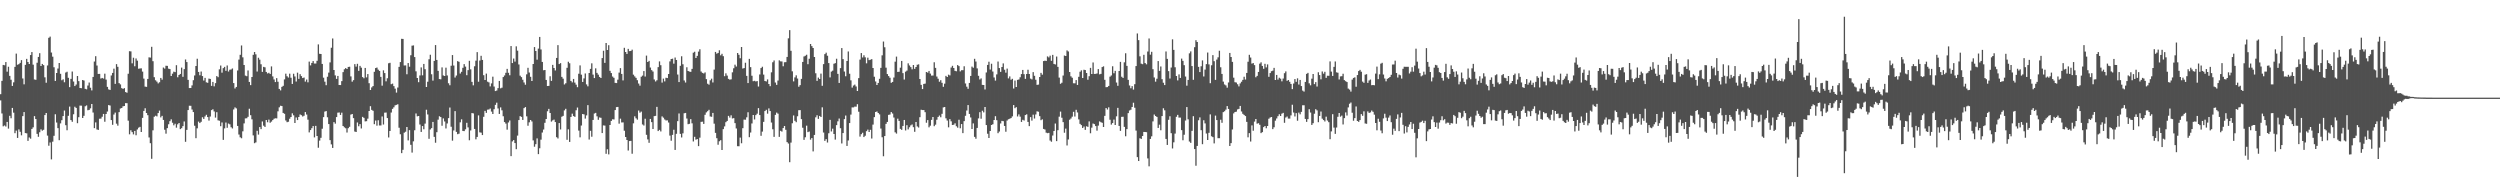 <svg xmlns="http://www.w3.org/2000/svg" width="1920" height="150"><path fill="#4f4f4f" d="M0 72.347h1v4.752H0zM1 62.089h1v25.072H1zM2 49.85h1v47.178H2zM3 50.125h1v46.214H3zM4 47.674h1v49.522H4zM5 55.062h1v38.558H5zM6 51.233h1v47.51H6zM7 58.262h1v30.68H7zM8 61.244h1v29.588H8zM9 65.987h1v16.924H9zM10 63.226h1v23.323H10zM11 51.336h1v50.936H11zM12 41.187h1v59.116H12zM13 49.729h1v56.185H13zM14 49.237h1v50.151H14zM15 48.285h1v52.937H15zM16 46.186h1v57.739H16zM17 60.251h1v28.931H17zM18 64.758h1v21.298H18zM19 49.839h1v52.374H19zM20 45.193h1v57.189H20zM21 47.61h1v60.556H21zM22 49.157h1v56.391H22zM23 42.304h1v64.179H23zM24 40.004h1v59.022H24zM25 49.667h1v48.107H25zM26 61.047h1v28.167H26zM27 61.276h1v30.142H27zM28 48.184h1v54.635H28zM29 43.746h1v61.316H29zM30 40.851h1v60.753H30zM31 50.69h1v48.659H31zM32 49.084h1v51.252H32zM33 50.002h1v49.689H33zM34 59.379h1v29.016H34zM35 63.538h1v23.264H35zM36 50.294h1v53.848H36zM37 29.031h1v82.886H37zM38 28.125h1v81.295H38zM39 40.354h1v82.088H39zM40 43.497h1v65.296H40zM41 51.643h1v52.651H41zM42 62.178h1v25.553H42zM43 56.06h1v38.045H43zM44 52.618h1v45.802H44zM45 48.397h1v59.293H45zM46 56.696h1v38.054H46zM47 61.622h1v30.687H47zM48 60.919h1v28.208H48zM49 63.194h1v21.714H49zM50 55.73h1v40.403H50zM51 55.08h1v44.946H51zM52 59.772h1v29.187H52zM53 66.943h1v14.93H53zM54 60.585h1v31.641H54zM55 54.911h1v38.606H55zM56 62.606h1v25.173H56zM57 66.124h1v15.848H57zM58 64.945h1v17.956H58zM59 58.379h1v36.251H59zM60 62.286h1v27.746H60zM61 67.559h1v13.534H61zM62 67.712h1v13.431H62zM63 61.448h1v29.153H63zM64 61.832h1v27.118H64zM65 68.271h1v13.355H65zM66 68.589h1v12.346H66zM67 65.694h1v18.981H67zM68 63.391h1v21H68zM69 67.383h1v15.823H69zM70 69.413h1v10.469H70zM71 59.065h1v27.384H71zM72 47.264h1v51.151H72zM73 43.14h1v50.849H73zM74 50.327h1v49.116H74zM75 56.77h1v43.044H75zM76 56.74h1v34.468H76zM77 60.301h1v30.769H77zM78 59.839h1v29.824H78zM79 60.37h1v27.127H79zM80 56.577h1v36.933H80zM81 61.139h1v26.42H81zM82 66.698h1v18.968H82zM83 68.633h1v12.049H83zM84 69.054h1v11.973H84zM85 57.941h1v34.248H85zM86 56.026h1v39.826H86zM87 52.748h1v35.205H87zM88 64.419h1v22.081H88zM89 49.251h1v45.743H89zM90 51.286h1v45.214H90zM91 63.849h1v22.264H91zM92 64.794h1v18.549H92zM93 67.696h1v15.253H93zM94 68.232h1v13.452H94zM95 67.71h1v13.708H95zM96 70.695h1v8.51H96zM97 71.214h1v8.034H97zM98 56.614h1v36.047H98zM99 39.31h1v63.841H99zM100 39.459h1v60.57H100zM101 48.642h1v52.815H101zM102 44.348h1v58.849H102zM103 50.901h1v49.661H103zM104 44.918h1v58.952H104zM105 46.575h1v52.87H105zM106 52.787h1v45.244H106zM107 52.56h1v44.852H107zM108 52.46h1v48.911H108zM109 54.984h1v35.537H109zM110 60.37h1v24.804H110zM111 66.522h1v16.608H111zM112 66.705h1v20.057H112zM113 60.596h1v27.89H113zM114 44.023h1v61.529H114zM115 44.236h1v65.718H115zM116 35.925h1v86.018H116zM117 47.015h1v53.069H117zM118 59.292h1v30.341H118zM119 61.64h1v27.265H119zM120 62.645h1v26.736H120zM121 64.048h1v22.808H121zM122 63.165h1v21.765H122zM123 59.875h1v30.286H123zM124 61.189h1v27.816H124zM125 51.839h1v40.279H125zM126 52.691h1v46.938H126zM127 50.464h1v52.202H127zM128 50.601h1v47.83H128zM129 52.732h1v42.708H129zM130 53.036h1v40.048H130zM131 58.356h1v33.312H131zM132 56.591h1v37.668H132zM133 55.058h1v41.172H133zM134 55.405h1v39.645H134zM135 50.093h1v47.951H135zM136 59.344h1v36.13H136zM137 57.616h1v36.839H137zM138 56.799h1v42.358H138zM139 51.942h1v46.493H139zM140 58.997h1v37.855H140zM141 53.091h1v40.19H141zM142 45.653h1v63.246H142zM143 47.658h1v52.071H143zM144 61.343h1v23.207H144zM145 67.648h1v13.568H145zM146 67.6h1v13.662H146zM147 65.575h1v18.553H147zM148 61.613h1v24.47H148zM149 57.957h1v38.586H149zM150 50.674h1v55.454H150zM151 45.108h1v53.44H151zM152 55.243h1v38.169H152zM153 57.818h1v36.709H153zM154 54.925h1v38.604H154zM155 58.415h1v31.669H155zM156 61.864h1v29.492H156zM157 59.825h1v29.615H157zM158 63.219h1v24.932H158zM159 63.586h1v26.331H159zM160 60.354h1v32.289H160zM161 60.596h1v28.906H161zM162 65.959h1v18.618H162zM163 62.933h1v20.989H163zM164 66.312h1v19.307H164zM165 63.837h1v26.478H165zM166 58.424h1v27.725H166zM167 59.267h1v33.131H167zM168 53.242h1v39.462H168zM169 50.327h1v46.59H169zM170 55.831h1v38.231H170zM171 52.336h1v55.07H171zM172 51.361h1v47.274H172zM173 54.391h1v39.696H173zM174 50.283h1v47.874H174zM175 54.927h1v39.97H175zM176 53.568h1v41.916H176zM177 53.371h1v44.349H177zM178 52.599h1v46.047H178zM179 63.785h1v20.302H179zM180 67.925h1v14.562H180zM181 66.756h1v16.509H181zM182 54.103h1v42.591H182zM183 45.767h1v57.544H183zM184 42.087h1v63.399H184zM185 34.895h1v71.305H185zM186 44.055h1v56.821H186zM187 49.905h1v44.855H187zM188 58.047h1v32.9H188zM189 58.518h1v32.298H189zM190 54.099h1v35.608H190zM191 62.917h1v20.586H191zM192 65.394h1v23.097H192zM193 59.159h1v32.463H193zM194 42.075h1v61.932H194zM195 39.935h1v70.046H195zM196 41.75h1v67.62H196zM197 54.925h1v45.516H197zM198 44.362h1v59H198zM199 45.843h1v51.733H199zM200 49.368h1v49.819H200zM201 55.193h1v38.086H201zM202 51.352h1v45.15H202zM203 51.686h1v45.818H203zM204 55.238h1v36.933H204zM205 56.431h1v37.473H205zM206 55.934h1v35.898H206zM207 56.806h1v37.475H207zM208 50.983h1v42.417H208zM209 58.678h1v33.541H209zM210 61.011h1v30.199H210zM211 63.046h1v27.789H211zM212 60.001h1v30.934H212zM213 62.789h1v22.724H213zM214 68.324h1v14.115H214zM215 69.413h1v11.769H215zM216 66.726h1v14.731H216zM217 65.897h1v20.815H217zM218 60.96h1v26.436H218zM219 56.561h1v35.949H219zM220 58.566h1v35.276H220zM221 59.569h1v33.903H221zM222 56.582h1v34.598H222zM223 59.683h1v30.174H223zM224 64.481h1v22.548H224zM225 56.625h1v31.943H225zM226 58.706h1v35.752H226zM227 62.599h1v27.606H227zM228 55.824h1v36.386H228zM229 60.574h1v29.268H229zM230 56.992h1v30.895H230zM231 58.459h1v30H231zM232 59.933h1v29.554H232zM233 59.53h1v29.361H233zM234 62.654h1v23.429H234zM235 61.079h1v26.908H235zM236 63.217h1v28.691H236zM237 47.308h1v54.369H237zM238 50.251h1v49.648H238zM239 48.312h1v50.124H239zM240 46.912h1v49.895H240zM241 48.811h1v56.725H241zM242 48.811h1v47.858H242zM243 46.699h1v57.725H243zM244 34.087h1v79.384H244zM245 41.338h1v66.642H245zM246 41.457h1v64.367H246zM247 49.093h1v49.753H247zM248 59.66h1v30.293H248zM249 62.7h1v22.994H249zM250 65.444h1v19.879H250zM251 58.951h1v31.117H251zM252 55.781h1v39.508H252zM253 47.937h1v59.67H253zM254 36.671h1v74.218H254zM255 29.551h1v84.074H255zM256 53.751h1v40.025H256zM257 57.909h1v37.079H257zM258 60.56h1v29.343H258zM259 58.305h1v28.205H259zM260 65.273h1v21.106H260zM261 65.321h1v22.96H261zM262 62.315h1v24.195H262zM263 55.38h1v41.412H263zM264 53.217h1v44.585H264zM265 52.279h1v46.253H265zM266 52.975h1v48.835H266zM267 51.418h1v47.052H267zM268 51.272h1v46.13H268zM269 58.665h1v29.354H269zM270 62.746h1v24.818H270zM271 61.517h1v29.19H271zM272 49.253h1v51.756H272zM273 51.141h1v50.254H273zM274 48.983h1v45.045H274zM275 54.414h1v42.559H275zM276 50.599h1v44.738H276zM277 51.991h1v46.674H277zM278 59.166h1v30.595H278zM279 60.125h1v30.41H279zM280 52.158h1v41.094H280zM281 59.42h1v33.648H281zM282 56.859h1v34.289H282zM283 63.908h1v21.339H283zM284 69.138h1v12.406H284zM285 67.142h1v17.256H285zM286 66.074h1v19.002H286zM287 55.147h1v40.227H287zM288 52.263h1v40.323H288zM289 51.892h1v44.63H289zM290 53.51h1v38.835H290zM291 54.501h1v41.854H291zM292 59.029h1v37.354H292zM293 65.785h1v23.653H293zM294 53.991h1v41.627H294zM295 56.094h1v30.46H295zM296 62.453h1v23.992H296zM297 60.111h1v30.575H297zM298 48.564h1v57.013H298zM299 48.225h1v52.376H299zM300 64.666h1v21.769H300zM301 64.22h1v19.398H301zM302 66.126h1v16.303H302zM303 68.074h1v12.831H303zM304 71.104h1v9.419H304zM305 67.239h1v12.822H305zM306 51.363h1v46.713H306zM307 47.669h1v55.436H307zM308 29.805h1v87.805H308zM309 29.887h1v85.173H309zM310 50.269h1v51.611H310zM311 50.217h1v50.941H311zM312 57.042h1v40.508H312zM313 48.45h1v59.391H313zM314 51.276h1v48.677H314zM315 42.432h1v68.766H315zM316 35.078h1v82.14H316zM317 34.843h1v73.692H317zM318 43.815h1v56.253H318zM319 54.785h1v32.353H319zM320 59.924h1v29.428H320zM321 63.119h1v25.976H321zM322 57.953h1v37.665H322zM323 51.741h1v49.583H323zM324 57.859h1v38.975H324zM325 49.116h1v50.181H325zM326 53.162h1v41.762H326zM327 66.813h1v17.475H327zM328 62.753h1v25.136H328zM329 45.536h1v61.071H329zM330 42.03h1v57.402H330zM331 57.024h1v41.401H331zM332 61.89h1v31.73H332zM333 46.788h1v58.35H333zM334 34.632h1v74.999H334zM335 46.005h1v55.516H335zM336 54.401h1v37.528H336zM337 60.743h1v28.537H337zM338 60.921h1v28.997H338zM339 51.764h1v44.797H339zM340 57.98h1v32.953H340zM341 58.36h1v34.944H341zM342 51.991h1v46.677H342zM343 57.951h1v36.871H343zM344 63.968h1v26.743H344zM345 65.472h1v17.105H345zM346 50.471h1v46.837H346zM347 42.3h1v65.754H347zM348 50.356h1v49.835H348zM349 59.541h1v25.827H349zM350 58.026h1v43.266H350zM351 46.948h1v56.127H351zM352 47.484h1v55.175H352zM353 56.474h1v37.491H353zM354 55.135h1v36.523H354zM355 52.084h1v48.487H355zM356 49.242h1v51.456H356zM357 51.16h1v48.146H357zM358 57.765h1v36.562H358zM359 53.883h1v43.964H359zM360 46.715h1v61.007H360zM361 53.233h1v46.951H361zM362 62.86h1v23.953H362zM363 65.536h1v21.538H363zM364 50.917h1v48.121H364zM365 46.584h1v60.407H365zM366 40.041h1v65.12H366zM367 62.766h1v25.871H367zM368 46.486h1v55.161H368zM369 42.876h1v58.997H369zM370 46.046h1v57.688H370zM371 57.731h1v31.962H371zM372 61.457h1v23.676H372zM373 56.536h1v30.149H373zM374 62.702h1v21.536H374zM375 63.3h1v20.753H375zM376 66.353h1v16.976H376zM377 64.05h1v21.666H377zM378 58.887h1v28.67H378zM379 66.442h1v17.4H379zM380 69.962h1v10.57H380zM381 69.523h1v9.348H381zM382 67.662h1v15.658H382zM383 62.153h1v25.367H383zM384 67.829h1v14.633H384zM385 67.335h1v17.409H385zM386 59.175h1v30.103H386zM387 57.957h1v35.793H387zM388 55.895h1v39.007H388zM389 52.915h1v46.688H389zM390 55.932h1v38.125H390zM391 57.806h1v34.692H391zM392 35.401h1v84.523H392zM393 48.438h1v60.158H393zM394 44.948h1v62.602H394zM395 47.333h1v62.527H395zM396 35.564h1v79.03H396zM397 38.898h1v65.221H397zM398 49.521h1v42.685H398zM399 58.09h1v31.092H399zM400 59.239h1v30.497H400zM401 61.23h1v30.861H401zM402 63.325h1v19.723H402zM403 65.071h1v17.157H403zM404 57.065h1v32.275H404zM405 52.05h1v44.511H405zM406 55.708h1v38.244H406zM407 58.999h1v33.182H407zM408 62.189h1v31.076H408zM409 49.127h1v58.693H409zM410 36.159h1v76.532H410zM411 39.171h1v71.572H411zM412 45.838h1v60.428H412zM413 37.305h1v81.071H413zM414 28.381h1v85.479H414zM415 37.978h1v69.306H415zM416 47.557h1v54.234H416zM417 53.941h1v45.537H417zM418 53.741h1v40.579H418zM419 61.404h1v29.984H419zM420 66.032h1v19.435H420zM421 65.941h1v17.647H421zM422 58.555h1v28.228H422zM423 62.086h1v31.286H423zM424 49.821h1v42.634H424zM425 52.235h1v39.641H425zM426 54.103h1v39.625H426zM427 44.499h1v60.867H427zM428 34.639h1v71.717H428zM429 49.198h1v45.328H429zM430 48.466h1v50.989H430zM431 59.035h1v30.613H431zM432 60.432h1v28.535H432zM433 64.858h1v19.943H433zM434 63.947h1v19.636H434zM435 52.073h1v55.303H435zM436 47.431h1v51.877H436zM437 48.594h1v60.401H437zM438 62.153h1v27.675H438zM439 63.284h1v24.003H439zM440 60.624h1v28.494H440zM441 63.439h1v26.322H441zM442 65.016h1v19.645H442zM443 66.957h1v15.653H443zM444 56.609h1v43.701H444zM445 50.233h1v55.253H445zM446 57.335h1v39.075H446zM447 62.901h1v24.637H447zM448 60.194h1v27.661H448zM449 56.442h1v34.623H449zM450 64.819h1v23.818H450zM451 66.323h1v14.408H451zM452 56.081h1v51.06H452zM453 52.888h1v47.546H453zM454 48.635h1v56.352H454zM455 57.275h1v34.834H455zM456 59.958h1v27.251H456zM457 52.494h1v34.204H457zM458 55.941h1v33.422H458zM459 57.323h1v34.66H459zM460 59.09h1v31.142H460zM461 59.912h1v30.575H461zM462 44.591h1v57.606H462zM463 38.944h1v57.356H463zM464 48.271h1v48.215H464zM465 33.014h1v85.084H465zM466 38.404h1v76.233H466zM467 34.737h1v83.859H467zM468 54.371h1v41.65H468zM469 56.09h1v36.761H469zM470 58.759h1v32.863H470zM471 59.761h1v32.012H471zM472 63.634h1v20.893H472zM473 63.799h1v18.494H473zM474 61.187h1v20.95H474zM475 55.779h1v39.174H475zM476 52.334h1v38.794H476zM477 56.797h1v37.276H477zM478 61.75h1v32.241H478zM479 36.736h1v63.651H479zM480 39.96h1v65.248H480zM481 41.423h1v66.107H481zM482 37.555h1v78.029H482zM483 39.269h1v69.094H483zM484 39.098h1v69.107H484zM485 38.152h1v79.938H485zM486 57.351h1v37.372H486zM487 58.656h1v30.675H487zM488 59.798h1v31.067H488zM489 61.59h1v30.337H489zM490 64.176h1v20.712H490zM491 65.804h1v20.723H491zM492 58.951h1v26.743H492zM493 58.06h1v37.505H493zM494 54.581h1v41.84H494zM495 58.756h1v32.408H495zM496 42.719h1v60.812H496zM497 47.621h1v59.439H497zM498 46.749h1v62.921H498zM499 51.865h1v39.483H499zM500 53.842h1v39.947H500zM501 54.95h1v44.145H501zM502 61.036h1v28.141H502zM503 62.585h1v26.384H503zM504 61.645h1v20.449H504zM505 51.574h1v49.071H505zM506 47.159h1v52.566H506zM507 50.089h1v50.881H507zM508 63.457h1v25.93H508zM509 60.381h1v29.998H509zM510 62.501h1v29.254H510zM511 59.681h1v32.861H511zM512 59.974h1v32.449H512zM513 56.834h1v37.274H513zM514 47.141h1v56.981H514zM515 45.325h1v62.751H515zM516 45.071h1v58.505H516zM517 48.903h1v50.744H517zM518 44.211h1v70.955H518zM519 46.067h1v56.699H519zM520 57.257h1v35.798H520zM521 63.05h1v24.108H521zM522 50.51h1v52.28H522zM523 43.199h1v62.376H523zM524 49.345h1v53.03H524zM525 61.8h1v25.184H525zM526 63.371h1v23.339H526zM527 51.654h1v39.393H527zM528 54.513h1v40.863H528zM529 54.996h1v40.105H529zM530 55.186h1v36.324H530zM531 52.895h1v41.826H531zM532 40.473h1v68.19H532zM533 39.736h1v65.347H533zM534 44.543h1v62.717H534zM535 42.908h1v63.909H535zM536 39.629h1v72.598H536zM537 37.818h1v67.935H537zM538 54.959h1v38.652H538zM539 55.973h1v37.455H539zM540 56.401h1v38.755H540zM541 55.593h1v32.584H541zM542 60.764h1v25.544H542zM543 64.32h1v21.071H543zM544 65.018h1v19.295H544zM545 61.691h1v27.771H545zM546 60.42h1v29.258H546zM547 63.311h1v23.436H547zM548 53.437h1v41.55H548zM549 39.91h1v62.151H549zM550 41.238h1v64.887H550zM551 40.677h1v70.499H551zM552 38.619h1v69.895H552zM553 42.51h1v65.152H553zM554 41.334h1v73.845H554zM555 43.163h1v56.013H555zM556 58.516h1v38.567H556zM557 56.328h1v37.496H557zM558 58.081h1v34.788H558zM559 60.553h1v28.432H559zM560 61.203h1v29.096H560zM561 60.903h1v27.695H561zM562 55.529h1v35.452H562zM563 52.448h1v38.256H563zM564 49.66h1v44.93H564zM565 51.075h1v47.574H565zM566 40.702h1v71.589H566zM567 42.11h1v70.204H567zM568 44.746h1v60.92H568zM569 36.095h1v73.957H569zM570 52.636h1v45.807H570zM571 52.256h1v39.579H571zM572 48.175h1v43.804H572zM573 58.287h1v31.847H573zM574 63.803h1v22.426H574zM575 45.186h1v60.195H575zM576 51.574h1v50.208H576zM577 58.166h1v36.661H577zM578 62.338h1v25.999H578zM579 62.052h1v29.693H579zM580 62.588h1v25.837H580zM581 62.244h1v25.068H581zM582 66.44h1v16.585H582zM583 57.193h1v31.181H583zM584 52.286h1v52.03H584zM585 51.244h1v49.805H585zM586 57.314h1v36.283H586zM587 62.233h1v23.078H587zM588 62.572h1v21.749H588zM589 60.995h1v26.313H589zM590 64.508h1v18.75H590zM591 66.186h1v19.117H591zM592 55.54h1v38.585H592zM593 47.807h1v51.481H593zM594 46.422h1v58.698H594zM595 63.377h1v24.834H595zM596 65.195h1v21.273H596zM597 61.871h1v25.436H597zM598 46.344h1v58.785H598zM599 47.102h1v53.369H599zM600 47.211h1v53.866H600zM601 50.878h1v47.455H601zM602 47.797h1v48.988H602zM603 47.706h1v51.968H603zM604 43.721h1v65.436H604zM605 29.457h1v80.769H605zM606 23.129h1v101.433H606zM607 39.034h1v70.494H607zM608 54.792h1v39.87H608zM609 62.492h1v26.203H609zM610 59.431h1v33.319H610zM611 57.859h1v36.006H611zM612 60.331h1v28.977H612zM613 66.6h1v18.009H613zM614 65.398h1v19.16H614zM615 60.548h1v30.959H615zM616 47.573h1v50.547H616zM617 43.341h1v64.074H617zM618 42.78h1v62.621H618zM619 42.048h1v54.454H619zM620 49.317h1v52.152H620zM621 45.087h1v55.914H621zM622 33.783h1v73.497H622zM623 35.435h1v70.586H623zM624 36.873h1v79.398H624zM625 43.776h1v59.837H625zM626 56.273h1v33.843H626zM627 62.107h1v26.411H627zM628 59.596h1v31.712H628zM629 60.654h1v28.396H629zM630 56.516h1v33.319H630zM631 65.884h1v16.548H631zM632 49.274h1v52.49H632zM633 41.586h1v66.619H633zM634 40.459h1v66.395H634zM635 42.822h1v66.624H635zM636 48.413h1v53.951H636zM637 59.438h1v32.605H637zM638 54.991h1v45.997H638zM639 54.279h1v44.521H639zM640 48.956h1v53.96H640zM641 48.47h1v58.748H641zM642 45.103h1v50.982H642zM643 56.749h1v36.457H643zM644 63.702h1v27.324H644zM645 52.304h1v46.175H645zM646 36.912h1v73.28H646zM647 45.406h1v56.789H647zM648 54.916h1v36.599H648zM649 58.594h1v30.146H649zM650 46.841h1v65.251H650zM651 39.532h1v68.338H651zM652 56.632h1v37.89H652zM653 61.704h1v26.324H653zM654 67.294h1v15.209H654zM655 65.712h1v16.775H655zM656 64.993h1v16.871H656zM657 66.428h1v15.482H657zM658 69.912h1v10.133H658zM659 59.983h1v25.827H659zM660 45.799h1v59.117H660zM661 40.773h1v62.268H661zM662 44.133h1v57.8H662zM663 42.426h1v62.818H663zM664 44.046h1v60.195H664zM665 48.651h1v52.126H665zM666 44.279h1v55.271H666zM667 46.198h1v55.177H667zM668 45.861h1v53.834H668zM669 45.401h1v60.987H669zM670 52.208h1v43.486H670zM671 58.921h1v31.051H671zM672 62.553h1v23.452H672zM673 65.286h1v20.298H673zM674 63.712h1v23.092H674zM675 60.521h1v27.345H675zM676 52.128h1v46.596H676zM677 42.503h1v62.934H677zM678 31.906h1v88.105H678zM679 36.319h1v68.155H679zM680 51.947h1v43.159H680zM681 56.87h1v36.759H681zM682 58.401h1v29.835H682zM683 59.688h1v28.251H683zM684 63.606h1v22.481H684zM685 62.931h1v24.257H685zM686 59.528h1v30.719H686zM687 47.337h1v54.294H687zM688 43.488h1v59.11H688zM689 55.227h1v35.887H689zM690 55.076h1v37.814H690zM691 51.974h1v47.011H691zM692 46.788h1v52.962H692zM693 56.154h1v40.565H693zM694 61.105h1v31.03H694zM695 55.019h1v45.166H695zM696 54.204h1v41.927H696zM697 48.624h1v50.751H697zM698 50.281h1v47.452H698zM699 51.56h1v44.749H699zM700 53.261h1v42.337H700zM701 49.942h1v47.755H701zM702 52.915h1v48.325H702zM703 51.464h1v42.236H703zM704 49.731h1v47.386H704zM705 49.432h1v48.492H705zM706 60.656h1v29.364H706zM707 65.17h1v19.094H707zM708 68.406h1v16.132H708zM709 64.483h1v20.059H709zM710 64.206h1v21.957H710zM711 55.289h1v38.954H711zM712 55.827h1v36.409H712zM713 54.485h1v43.285H713zM714 56.504h1v40.016H714zM715 58.065h1v34.001H715zM716 58.031h1v31.822H716zM717 47.811h1v49.123H717zM718 52.119h1v43.609H718zM719 58.756h1v33.175H719zM720 60.48h1v29.32H720zM721 62.78h1v25.969H721zM722 61.578h1v28.469H722zM723 63.586h1v23.809H723zM724 66.671h1v15.832H724zM725 64.263h1v17.892H725zM726 58.282h1v32.621H726zM727 59.116h1v33.472H727zM728 57.365h1v40.444H728zM729 57.896h1v33.614H729zM730 51.874h1v41.291H730zM731 50.533h1v45.47H731zM732 52.238h1v43.58H732zM733 54.437h1v40.27H733zM734 54.716h1v42.266H734zM735 49.972h1v48.068H735zM736 50.803h1v41.172H736zM737 54.817h1v43.717H737zM738 53.897h1v41.389H738zM739 53.909h1v48.315H739zM740 50.887h1v42.158H740zM741 64.119h1v24.809H741zM742 66.577h1v18.313H742zM743 68.202h1v12.497H743zM744 63.677h1v23.832H744zM745 58.326h1v31.884H745zM746 51.13h1v47.951H746zM747 51.997h1v42.774H747zM748 45.135h1v59.959H748zM749 47.246h1v59.325H749zM750 52.526h1v45.75H750zM751 58.223h1v32.721H751zM752 61.04h1v25.116H752zM753 60.207h1v30.957H753zM754 65.172h1v19.881H754zM755 65.286h1v21.016H755zM756 68.699h1v13.454H756zM757 55.657h1v40.41H757zM758 49.862h1v52.863H758zM759 47.388h1v58.615H759zM760 53.403h1v47.203H760zM761 48.94h1v47.075H761zM762 54.945h1v40.474H762zM763 59.498h1v32.673H763zM764 61.903h1v27.338H764zM765 57.163h1v35.159H765zM766 47.253h1v55.019H766zM767 52.286h1v48.707H767zM768 55.172h1v39.634H768zM769 51.432h1v41.387H769zM770 48.704h1v44.369H770zM771 53.579h1v43.163H771zM772 55.831h1v45.333H772zM773 52.705h1v39.863H773zM774 60.194h1v31.424H774zM775 58.665h1v32.504H775zM776 61.237h1v29.419H776zM777 60.516h1v28.901H777zM778 67.98h1v12.728H778zM779 61.828h1v21.247H779zM780 66.817h1v15.447H780zM781 61.315h1v28.132H781zM782 61.015h1v26.86H782zM783 59.315h1v30.309H783zM784 56.859h1v36.805H784zM785 53.714h1v38.306H785zM786 56.996h1v35.573H786zM787 60.546h1v27.819H787zM788 56.838h1v30.986H788zM789 53.568h1v40.082H789zM790 56.82h1v40.044H790zM791 60.356h1v29.583H791zM792 60.997h1v31.627H792zM793 55.387h1v32.664H793zM794 58.237h1v32.786H794zM795 61.219h1v26.715H795zM796 65.181h1v20.339H796zM797 64.954h1v20.867H797zM798 59.152h1v30.05H798zM799 55.984h1v36.313H799zM800 57.321h1v34.337H800zM801 46.891h1v52.138H801zM802 46.584h1v52.895H802zM803 46.781h1v55.12H803zM804 43.325h1v58.972H804zM805 44.073h1v57.947H805zM806 42.732h1v65.221H806zM807 46.678h1v62.191H807zM808 42.128h1v61.955H808zM809 49.1h1v51.531H809zM810 49.489h1v45.388H810zM811 43.435h1v64.939H811zM812 51.37h1v48.62H812zM813 59.601h1v30.002H813zM814 64.35h1v21.355H814zM815 63.519h1v26.912H815zM816 57.983h1v35.793H816zM817 42.675h1v59.267H817zM818 43.032h1v55.738H818zM819 38.683h1v73.021H819zM820 39.512h1v67.594H820zM821 55.302h1v36.656H821zM822 58.621h1v32.424H822zM823 59.683h1v29.918H823zM824 63.945h1v21.904H824zM825 64.009h1v25.509H825zM826 61.473h1v22.863H826zM827 65.22h1v21.149H827zM828 58.981h1v32.717H828zM829 55.085h1v40.025H829zM830 53.991h1v42.092H830zM831 59.914h1v38.398H831zM832 53.574h1v43.587H832zM833 53.815h1v45.946H833zM834 56.078h1v40.888H834zM835 61.226h1v36.205H835zM836 58.502h1v34.715H836zM837 52.128h1v50.197H837zM838 56.834h1v41.193H838zM839 47.969h1v46.924H839zM840 56.767h1v38.549H840zM841 56.751h1v40.069H841zM842 56.406h1v43.958H842zM843 53.05h1v43.394H843zM844 57.099h1v36.141H844zM845 56.717h1v37.118H845zM846 51.51h1v42.808H846zM847 50.967h1v46.562H847zM848 61.297h1v27.702H848zM849 66.973h1v15.999H849zM850 66.875h1v17.249H850zM851 66.012h1v16.427H851zM852 58.862h1v33.104H852zM853 57.937h1v37.743H853zM854 50.908h1v43.628H854zM855 56.264h1v35.601H855zM856 54.412h1v41.598H856zM857 63.377h1v25.985H857zM858 65.877h1v16.976H858zM859 54.54h1v42.158H859zM860 47.527h1v52.978H860zM861 58.935h1v30.826H861zM862 59.857h1v29.808H862zM863 47.864h1v49.563H863zM864 40.892h1v63.742H864zM865 50.599h1v48.592H865zM866 61.347h1v25.539H866zM867 65.652h1v19.201H867zM868 67.765h1v16.535H868zM869 66.133h1v16.063H869zM870 68.834h1v10.064H870zM871 64.661h1v18.054H871zM872 50.723h1v49.579H872zM873 25.71h1v94.948H873zM874 30.83h1v92.843H874zM875 43.256h1v62.923H875zM876 48.88h1v57.807H876zM877 49.324h1v55.102H877zM878 42.098h1v59.208H878zM879 48.459h1v52.911H879zM880 49.422h1v52.11H880zM881 39.558h1v82.088H881zM882 29.535h1v98.226H882zM883 42.004h1v64.676H883zM884 39.787h1v64.935H884zM885 53.137h1v40.082H885zM886 59.505h1v28.455H886zM887 62.714h1v26.393H887zM888 60.48h1v29.323H888zM889 46.923h1v51.334H889zM890 54.417h1v41.344H890zM891 51.038h1v49.009H891zM892 60.832h1v28.331H892zM893 63.533h1v19.62H893zM894 65.316h1v19.412H894zM895 39.535h1v67.146H895zM896 45.195h1v66.098H896zM897 54.613h1v37.384H897zM898 60.292h1v28.979H898zM899 51.888h1v50.43H899zM900 30.208h1v83.799H900zM901 38.283h1v71.025H901zM902 51.649h1v50.932H902zM903 58.381h1v31.307H903zM904 61.745h1v26.45H904zM905 57.156h1v33.138H905zM906 59.866h1v30.476H906zM907 45.007h1v54.953H907zM908 46.738h1v60.971H908zM909 50.072h1v53.388H909zM910 58.77h1v33.8H910zM911 65.783h1v16.457H911zM912 61.382h1v30.243H912zM913 40.956h1v67.72H913zM914 39.457h1v70.288H914zM915 50.729h1v49.773H915zM916 61.269h1v27.99H916zM917 36.248h1v78.222H917zM918 30.851h1v96.455H918zM919 32.238h1v79.84H919zM920 51.359h1v41.012H920zM921 55.346h1v34.809H921zM922 50.89h1v49.094H922zM923 46.385h1v64.347H923zM924 58.731h1v33.621H924zM925 53.46h1v41.325H925zM926 49.255h1v53.28H926zM927 40.368h1v67.141H927zM928 49.48h1v52.509H928zM929 63.872h1v24.006H929zM930 50.132h1v54.541H930zM931 42.332h1v62.985H931zM932 47.017h1v63.097H932zM933 61.359h1v27.436H933zM934 45.774h1v46.431H934zM935 44.025h1v62.094H935zM936 38.963h1v67.166H936zM937 51.654h1v40.302H937zM938 56.76h1v37.572H938zM939 62.645h1v23.481H939zM940 64.87h1v20.584H940zM941 65.561h1v18.638H941zM942 67.314h1v14.154H942zM943 63.338h1v20.339H943zM944 40.663h1v71.451H944zM945 43.776h1v66.146H945zM946 47.504h1v51.929H946zM947 59.635h1v27.446H947zM948 63.132h1v22.866H948zM949 63.361h1v22.415H949zM950 64.712h1v19.329H950zM951 66.369h1v17.217H951zM952 64.041h1v17.324H952zM953 62.78h1v22.813H953zM954 61.361h1v26.054H954zM955 58.944h1v29.309H955zM956 61.079h1v28.059H956zM957 56.003h1v37.615H957zM958 47.431h1v58.02H958zM959 42.078h1v60.144H959zM960 44.209h1v64.505H960zM961 48.85h1v47.459H961zM962 48.415h1v51.987H962zM963 50.045h1v43.332H963zM964 59.324h1v32.046H964zM965 58.273h1v36.702H965zM966 55.254h1v39.373H966zM967 48.903h1v46.924H967zM968 47.875h1v54.381H968zM969 50.631h1v50.842H969zM970 52.844h1v44.772H970zM971 49.004h1v47.757H971zM972 51.739h1v46.791H972zM973 49.48h1v47.299H973zM974 58.96h1v32.245H974zM975 56.126h1v34.138H975zM976 54.662h1v35.214H976zM977 54.293h1v44.887H977zM978 52.144h1v45.61H978zM979 61.43h1v31.234H979zM980 57.545h1v33.449H980zM981 61.109h1v28.123H981zM982 59.681h1v28.096H982zM983 60.409h1v28.691H983zM984 62.471h1v24.843H984zM985 60.336h1v26.326H985zM986 56.232h1v38.077H986zM987 54.842h1v35.404H987zM988 62.05h1v27.432H988zM989 61.457h1v29.62H989zM990 62.826h1v28.283H990zM991 64.465h1v24.147H991zM992 68.445h1v11.998H992zM993 64.156h1v22.261H993zM994 60.713h1v28.721H994zM995 62.823h1v24.058H995zM996 60.157h1v32.575H996zM997 64.943h1v21.522H997zM998 61.377h1v26.448H998zM999 66.101h1v19.792H999zM1000 69.585h1v11.261H1000zM1001 70.342h1v10.524H1001zM1002 62.901h1v28.416H1002zM1003 56.717h1v36.86H1003zM1004 55.973h1v35.532H1004zM1005 64h1v19.872H1005zM1006 65.554h1v20.856H1006zM1007 60.4h1v35.541H1007zM1008 56.841h1v37.762H1008zM1009 64.634h1v22.715H1009zM1010 63.055h1v20.829H1010zM1011 66.456h1v18.311H1011zM1012 55.497h1v38.368H1012zM1013 57.655h1v31.382H1013zM1014 60.919h1v24.736H1014zM1015 54.861h1v36.301H1015zM1016 56.593h1v35.621H1016zM1017 55.147h1v38.153H1017zM1018 59.823h1v29.776H1018zM1019 58.166h1v34.379H1019zM1020 58.239h1v35.631H1020zM1021 47.157h1v59.739H1021zM1022 54.982h1v45.953H1022zM1023 58.331h1v29.389H1023zM1024 51.373h1v46.626H1024zM1025 47.184h1v55.64H1025zM1026 55.527h1v42.401H1026zM1027 55.877h1v33.809H1027zM1028 61.036h1v25.752H1028zM1029 58.662h1v30.936H1029zM1030 58.5h1v30.304H1030zM1031 56.628h1v38.961H1031zM1032 61.562h1v29.139H1032zM1033 62.366h1v23.964H1033zM1034 63.029h1v25.695H1034zM1035 68.042h1v14.431H1035zM1036 68.822h1v10.845H1036zM1037 70.351h1v8.398H1037zM1038 61.139h1v25.418H1038zM1039 59.866h1v32.866H1039zM1040 59.39h1v31.357H1040zM1041 66.6h1v15.152H1041zM1042 57.646h1v35.296H1042zM1043 54.586h1v39.013H1043zM1044 53.65h1v38.556H1044zM1045 55.11h1v32.552H1045zM1046 62.666h1v26.269H1046zM1047 63.615h1v21.907H1047zM1048 57.365h1v37.455H1048zM1049 57.003h1v38.084H1049zM1050 63.661h1v21.886H1050zM1051 61.803h1v24.928H1051zM1052 61.093h1v25.221H1052zM1053 65.437h1v19.467H1053zM1054 65.277h1v20.593H1054zM1055 65.467h1v22.586H1055zM1056 56.534h1v37.926H1056zM1057 51.139h1v48.945H1057zM1058 60.775h1v30.405H1058zM1059 57.083h1v36.457H1059zM1060 48.894h1v51.33H1060zM1061 48.214h1v54.12H1061zM1062 57.225h1v33.715H1062zM1063 60.271h1v27.1H1063zM1064 62.473h1v27.871H1064zM1065 60.519h1v32.467H1065zM1066 59.937h1v30.385H1066zM1067 59.127h1v29.54H1067zM1068 57.47h1v36.397H1068zM1069 49.553h1v53.935H1069zM1070 49.53h1v49.311H1070zM1071 46.605h1v53.877H1071zM1072 56.067h1v35.205H1072zM1073 59.534h1v28.347H1073zM1074 57.291h1v43.394H1074zM1075 57.827h1v32.38H1075zM1076 60.372h1v26.29H1076zM1077 52.849h1v43.017H1077zM1078 51.276h1v51.268H1078zM1079 51.318h1v45.587H1079zM1080 51.295h1v50.412H1080zM1081 51.322h1v46.114H1081zM1082 56.426h1v39.155H1082zM1083 55.032h1v38.659H1083zM1084 51.615h1v47.485H1084zM1085 55.039h1v39.986H1085zM1086 50.397h1v51.582H1086zM1087 37.372h1v83.468H1087zM1088 47.374h1v58.879H1088zM1089 52.654h1v46.441H1089zM1090 56.131h1v38.013H1090zM1091 58.64h1v34.978H1091zM1092 57.887h1v34.795H1092zM1093 55.055h1v39.439H1093zM1094 57.232h1v35.541H1094zM1095 36.944h1v71.449H1095zM1096 47.541h1v53.381H1096zM1097 51.237h1v48.164H1097zM1098 55.284h1v43.772H1098zM1099 62.498h1v29.307H1099zM1100 59.47h1v29.851H1100zM1101 51.949h1v41.826H1101zM1102 49.812h1v47.734H1102zM1103 50.15h1v44.028H1103zM1104 52.048h1v46.78H1104zM1105 55.453h1v38.636H1105zM1106 56.042h1v36.278H1106zM1107 59.862h1v29.419H1107zM1108 61.906h1v30.522H1108zM1109 55.348h1v36.223H1109zM1110 48.999h1v45.921H1110zM1111 59.395h1v34.777H1111zM1112 60.526h1v33.735H1112zM1113 56.863h1v39.016H1113zM1114 50.246h1v44.28H1114zM1115 53h1v41.822H1115zM1116 55.092h1v33.184H1116zM1117 59.097h1v30.137H1117zM1118 54.783h1v40.254H1118zM1119 57.253h1v33.239H1119zM1120 64.755h1v21.382H1120zM1121 62.707h1v23.873H1121zM1122 55.714h1v35.065H1122zM1123 60.095h1v29.528H1123zM1124 62.89h1v22.254H1124zM1125 64.707h1v22.174H1125zM1126 60.997h1v31.417H1126zM1127 52.657h1v44.347H1127zM1128 59.695h1v31.096H1128zM1129 60.873h1v28.794H1129zM1130 52.499h1v43.857H1130zM1131 49.059h1v48.716H1131zM1132 55.074h1v38.441H1132zM1133 60.393h1v28.343H1133zM1134 64.968h1v20.094H1134zM1135 62.064h1v25.338H1135zM1136 58.585h1v30.513H1136zM1137 63.636h1v26.796H1137zM1138 60.281h1v29.387H1138zM1139 56.252h1v39.091H1139zM1140 58.729h1v36.615H1140zM1141 64.847h1v21.664H1141zM1142 65.968h1v18.121H1142zM1143 69.356h1v12.548H1143zM1144 61.329h1v26.249H1144zM1145 59.438h1v32.973H1145zM1146 64.398h1v19.95H1146zM1147 66.641h1v17.961H1147zM1148 57.811h1v34.836H1148zM1149 57.069h1v35.809H1149zM1150 63.32h1v24.502H1150zM1151 64.68h1v20.719H1151zM1152 64.108h1v20.71H1152zM1153 57.735h1v33.87H1153zM1154 56.868h1v39.629H1154zM1155 59.686h1v27.043H1155zM1156 60.047h1v24.713H1156zM1157 62.26h1v22.163H1157zM1158 58.358h1v29.004H1158zM1159 64.812h1v21.984H1159zM1160 63.801h1v23.062H1160zM1161 62.206h1v26.395H1161zM1162 57.701h1v34.923H1162zM1163 56.504h1v34.207H1163zM1164 64.59h1v20.671H1164zM1165 61.077h1v28.139H1165zM1166 56.332h1v40.547H1166zM1167 59.038h1v32.298H1167zM1168 63.338h1v21.868H1168zM1169 66.959h1v17.166H1169zM1170 67.52h1v14.175H1170zM1171 64.513h1v22.227H1171zM1172 60.736h1v28.883H1172zM1173 65.032h1v20.009H1173zM1174 63.457h1v22.14H1174zM1175 61.787h1v27.388H1175zM1176 65.121h1v20.046H1176zM1177 63.549h1v20.043H1177zM1178 67.021h1v14.617H1178zM1179 62.865h1v24.07H1179zM1180 58.541h1v34.218H1180zM1181 59.752h1v28.199H1181zM1182 67.191h1v17.688H1182zM1183 58.813h1v32.527H1183zM1184 55.005h1v36.972H1184zM1185 62.627h1v23.454H1185zM1186 62.704h1v24.374H1186zM1187 65.538h1v21.403H1187zM1188 59.699h1v30.238H1188zM1189 59.917h1v31.117H1189zM1190 62.537h1v29.682H1190zM1191 62.869h1v25.182H1191zM1192 62.487h1v21.966H1192zM1193 57.978h1v34.644H1193zM1194 63.19h1v22.053H1194zM1195 64.709h1v22.783H1195zM1196 60.992h1v26.271H1196zM1197 61.501h1v29.284H1197zM1198 56.552h1v33.886H1198zM1199 64.851h1v22.843H1199zM1200 61.491h1v31.357H1200zM1201 60.406h1v33.516H1201zM1202 58.614h1v35.837H1202zM1203 56.637h1v35.422H1203zM1204 61.588h1v31.877H1204zM1205 63.986h1v22.534H1205zM1206 62.453h1v23.701H1206zM1207 61.75h1v28.077H1207zM1208 57.946h1v34.967H1208zM1209 48.061h1v52.914H1209zM1210 44.124h1v52.717H1210zM1211 49.651h1v42.474H1211zM1212 52.052h1v48.345H1212zM1213 51.558h1v42.955H1213zM1214 63.409h1v26.045H1214zM1215 55.909h1v38.167H1215zM1216 53.43h1v42.577H1216zM1217 61.329h1v31.488H1217zM1218 61.89h1v24.731H1218zM1219 57.603h1v38.718H1219zM1220 54.126h1v40.467H1220zM1221 65.213h1v19.721H1221zM1222 67.449h1v18.258H1222zM1223 69.571h1v10.742H1223zM1224 67.268h1v14.294H1224zM1225 67.52h1v14.486H1225zM1226 69.431h1v10.323H1226zM1227 54.501h1v41.067H1227zM1228 52.199h1v47.897H1228zM1229 52.412h1v49.258H1229zM1230 57.15h1v38.771H1230zM1231 54.581h1v40.35H1231zM1232 56.655h1v35.212H1232zM1233 61.171h1v29.043H1233zM1234 49.924h1v45.75H1234zM1235 56.987h1v34.662H1235zM1236 57.745h1v33.919H1236zM1237 52.776h1v50.597H1237zM1238 52.835h1v41.43H1238zM1239 58.976h1v33.527H1239zM1240 63.675h1v21.238H1240zM1241 61.253h1v24.781H1241zM1242 58.862h1v31.188H1242zM1243 52.217h1v43.255H1243zM1244 53.86h1v39.837H1244zM1245 51.949h1v42.099H1245zM1246 51.565h1v47.718H1246zM1247 55.545h1v35.296H1247zM1248 63.229h1v27.386H1248zM1249 61.478h1v25.006H1249zM1250 61.473h1v26.615H1250zM1251 48.365h1v54.777H1251zM1252 53.387h1v44.466H1252zM1253 60.178h1v36.457H1253zM1254 63.048h1v24.324H1254zM1255 60.72h1v30.71H1255zM1256 59.708h1v31.314H1256zM1257 51.807h1v42.554H1257zM1258 59.857h1v33.628H1258zM1259 57.545h1v30.032H1259zM1260 55.042h1v40.723H1260zM1261 56.277h1v34.589H1261zM1262 61.892h1v30.916H1262zM1263 64.565h1v18.931H1263zM1264 56.44h1v37.812H1264zM1265 55.87h1v46.217H1265zM1266 54.563h1v41.472H1266zM1267 51.231h1v46.711H1267zM1268 53.629h1v44.804H1268zM1269 47.775h1v49.469H1269zM1270 52.705h1v42.733H1270zM1271 56.573h1v37.251H1271zM1272 58.395h1v29.144H1272zM1273 49.759h1v46.965H1273zM1274 57.429h1v37.164H1274zM1275 62.16h1v30.131H1275zM1276 60.947h1v29.435H1276zM1277 63.659h1v22.106H1277zM1278 57.186h1v41.836H1278zM1279 49.903h1v55.507H1279zM1280 53.375h1v43.697H1280zM1281 43.886h1v65.69H1281zM1282 46.898h1v57.425H1282zM1283 41.318h1v67.581H1283zM1284 57.243h1v28.984H1284zM1285 63.034h1v24.537H1285zM1286 63.295h1v22.362H1286zM1287 45.358h1v56.764H1287zM1288 48.541h1v53.52H1288zM1289 55.174h1v38.826H1289zM1290 58.772h1v33.104H1290zM1291 56.779h1v39.842H1291zM1292 57.458h1v37.102H1292zM1293 51.373h1v47.75H1293zM1294 51.009h1v42.708H1294zM1295 52.966h1v49.968H1295zM1296 45.575h1v61.007H1296zM1297 54.064h1v43.408H1297zM1298 59.276h1v29.398H1298zM1299 59.473h1v29.517H1299zM1300 57.026h1v37.214H1300zM1301 58.044h1v37.402H1301zM1302 61.384h1v23.843H1302zM1303 65.774h1v18.686H1303zM1304 58.573h1v29.361H1304zM1305 54.192h1v43.662H1305zM1306 53.668h1v36.864H1306zM1307 60.212h1v30.3H1307zM1308 60.853h1v30.611H1308zM1309 50.018h1v51.06H1309zM1310 50.141h1v51.843H1310zM1311 63.091h1v22.822H1311zM1312 66.586h1v19.389H1312zM1313 60.791h1v28.073H1313zM1314 50.622h1v42.863H1314zM1315 52.691h1v41.863H1315zM1316 51.757h1v47.118H1316zM1317 57.859h1v36.654H1317zM1318 44.641h1v58.739H1318zM1319 54.488h1v33.266H1319zM1320 62.334h1v24.326H1320zM1321 64.863h1v18.242H1321zM1322 59.203h1v29.396H1322zM1323 49.352h1v53.342H1323zM1324 58.17h1v34.791H1324zM1325 64.172h1v24.115H1325zM1326 58.644h1v36.83H1326zM1327 50.198h1v43.129H1327zM1328 60.363h1v27.951H1328zM1329 57.523h1v32.252H1329zM1330 59.596h1v32.241H1330zM1331 58.472h1v34.665H1331zM1332 50.752h1v49.721H1332zM1333 63.499h1v21.868H1333zM1334 65.755h1v17.858H1334zM1335 58.45h1v29.613H1335zM1336 57.044h1v35.64H1336zM1337 64.117h1v21.584H1337zM1338 66.916h1v17.94H1338zM1339 62.343h1v23.861H1339zM1340 59.615h1v32.126H1340zM1341 62.947h1v26.061H1341zM1342 66.138h1v17.288H1342zM1343 67.236h1v17.173H1343zM1344 64.277h1v22.282H1344zM1345 55.229h1v42.41H1345zM1346 55.421h1v37.288H1346zM1347 65.012h1v22.703H1347zM1348 62.444h1v25.539H1348zM1349 60.629h1v28.206H1349zM1350 54.829h1v39.062H1350zM1351 55.92h1v37.432H1351zM1352 54.819h1v33.312H1352zM1353 50.713h1v54.12H1353zM1354 49.672h1v56.143H1354zM1355 54.078h1v37.755H1355zM1356 63.327h1v27.334H1356zM1357 60.67h1v24.056H1357zM1358 49.812h1v44.388H1358zM1359 56.662h1v43.042H1359zM1360 57.912h1v38.412H1360zM1361 61.883h1v28.347H1361zM1362 56.518h1v44.097H1362zM1363 44.93h1v54.738H1363zM1364 60.695h1v31.394H1364zM1365 62.24h1v27.507H1365zM1366 61.572h1v26.001H1366zM1367 62.155h1v23.999H1367zM1368 60.34h1v28.171H1368zM1369 62.508h1v24.262H1369zM1370 60.912h1v29.114H1370zM1371 48.896h1v61.211H1371zM1372 47.17h1v58.428H1372zM1373 44.398h1v62.653H1373zM1374 54.602h1v42.623H1374zM1375 55.774h1v40.959H1375zM1376 57.394h1v36.53H1376zM1377 50.068h1v46.986H1377zM1378 54.165h1v39.615H1378zM1379 46.296h1v60.897H1379zM1380 32.279h1v103.58H1380zM1381 14.708h1v106.356H1381zM1382 48.354h1v56.922H1382zM1383 45.161h1v57.91H1383zM1384 49.42h1v51.886H1384zM1385 59.383h1v32.103H1385zM1386 61.388h1v30.446H1386zM1387 58.138h1v33.967H1387zM1388 58.113h1v30.421H1388zM1389 55.804h1v32.731H1389zM1390 65.611h1v18.162H1390zM1391 69.255h1v12.284H1391zM1392 70.477h1v9.673H1392zM1393 69.141h1v11.65H1393zM1394 59.594h1v29.288H1394zM1395 66.868h1v14.884H1395zM1396 70.313h1v8.801H1396zM1397 71.281h1v7.514H1397zM1398 63.913h1v21.572H1398zM1399 63.636h1v25.571H1399zM1400 68.255h1v15.049H1400zM1401 69.672h1v9.961H1401zM1402 61.919h1v24.685H1402zM1403 62.084h1v23.55H1403zM1404 69.019h1v11.797H1404zM1405 71.146h1v7.984H1405zM1406 68.578h1v14.461H1406zM1407 65.959h1v16.656H1407zM1408 70.61h1v8.759H1408zM1409 72.157h1v5.782H1409zM1410 72.798h1v4.049H1410zM1411 65.41h1v19.636H1411zM1412 63.858h1v18.986H1412zM1413 70.324h1v8.775H1413zM1414 72.748h1v4.186H1414zM1415 46.394h1v54.575H1415zM1416 12.856h1v120.178H1416zM1417 41.441h1v74.749H1417zM1418 47.887h1v51.975H1418zM1419 52.897h1v37.947H1419zM1420 60.006h1v30.959H1420zM1421 60.171h1v26.118H1421zM1422 63.293h1v23.655H1422zM1423 64.151h1v22.719H1423zM1424 66.486h1v17.922H1424zM1425 67.195h1v16.299H1425zM1426 70.216h1v9.121H1426zM1427 70.187h1v9.448H1427zM1428 68.058h1v15.159H1428zM1429 64.206h1v19.634H1429zM1430 68.262h1v14.01H1430zM1431 71.029h1v7.768H1431zM1432 71.954h1v6.13H1432zM1433 63.492h1v22.2H1433zM1434 61.478h1v26.448H1434zM1435 60.013h1v26.377H1435zM1436 66.701h1v15.003H1436zM1437 68.406h1v13.838H1437zM1438 66.657h1v16.02H1438zM1439 69.031h1v11.089H1439zM1440 71.53h1v6.722H1440zM1441 70.747h1v8.505H1441zM1442 69.418h1v11.126H1442zM1443 70.599h1v8.59H1443zM1444 72.324h1v4.374H1444zM1445 73.267h1v3.342H1445zM1446 68.541h1v14.958H1446zM1447 64.419h1v20.803H1447zM1448 70.995h1v7.102H1448zM1449 71.07h1v7.723H1449zM1450 57.786h1v38.883H1450zM1451 46.516h1v52.376H1451zM1452 50.072h1v49.146H1452zM1453 48.853h1v47.606H1453zM1454 52.432h1v37.331H1454zM1455 59.019h1v28.409H1455zM1456 58.493h1v31.946H1456zM1457 61.068h1v27.372H1457zM1458 58.571h1v28.061H1458zM1459 55.641h1v36.814H1459zM1460 43.845h1v66.96H1460zM1461 45.641h1v64.967H1461zM1462 48.82h1v48.727H1462zM1463 56.477h1v36.418H1463zM1464 57.063h1v36.173H1464zM1465 53.773h1v47.283H1465zM1466 61.549h1v27.045H1466zM1467 62.274h1v24.01H1467zM1468 50.809h1v46.921H1468zM1469 49.235h1v56.308H1469zM1470 50.771h1v62.809H1470zM1471 50.814h1v45.841H1471zM1472 54.657h1v45.638H1472zM1473 45.573h1v52.069H1473zM1474 49.113h1v55.148H1474zM1475 58.507h1v33.678H1475zM1476 59.205h1v29.313H1476zM1477 58.564h1v28.707H1477zM1478 49.237h1v49.464H1478zM1479 47.337h1v53.509H1479zM1480 51.288h1v50.103H1480zM1481 52.668h1v44.321H1481zM1482 57.774h1v46.485H1482zM1483 52.872h1v48.446H1483zM1484 64.982h1v21.897H1484zM1485 65.591h1v20.087H1485zM1486 57.854h1v34.301H1486zM1487 42.066h1v71.151H1487zM1488 44.307h1v53.504H1488zM1489 51.514h1v50.366H1489zM1490 55.369h1v42.092H1490zM1491 57.676h1v38.627H1491zM1492 53.858h1v44.092H1492zM1493 56.989h1v43.701H1493zM1494 55.875h1v35.72H1494zM1495 42.549h1v54.758H1495zM1496 35.612h1v72.055H1496zM1497 52.625h1v48.396H1497zM1498 56.552h1v35.187H1498zM1499 53.693h1v42.383H1499zM1500 48.507h1v46.281H1500zM1501 57.955h1v32.454H1501zM1502 59.978h1v32.811H1502zM1503 57.449h1v34.656H1503zM1504 47.191h1v54.836H1504zM1505 40.459h1v67.075H1505zM1506 53.945h1v39.256H1506zM1507 59.141h1v27.308H1507zM1508 66.474h1v15.885H1508zM1509 64.33h1v21.25H1509zM1510 68.005h1v13.719H1510zM1511 69.283h1v11.863H1511zM1512 69.042h1v12.495H1512zM1513 54.147h1v39.082H1513zM1514 47.374h1v53.111H1514zM1515 44.82h1v57.691H1515zM1516 48.914h1v58.023H1516zM1517 51.217h1v46.134H1517zM1518 51.675h1v42.266H1518zM1519 41.13h1v58.954H1519zM1520 47.962h1v50.334H1520zM1521 46.804h1v60.389H1521zM1522 38.292h1v66.354H1522zM1523 49.418h1v47.43H1523zM1524 59.933h1v36.331H1524zM1525 60.837h1v29.039H1525zM1526 64.254h1v22.49H1526zM1527 61.899h1v23.939H1527zM1528 53.618h1v46.484H1528zM1529 44.041h1v59.073H1529zM1530 43.005h1v67.041H1530zM1531 40.899h1v67.942H1531zM1532 51.224h1v50.179H1532zM1533 53.121h1v42.486H1533zM1534 56.39h1v35.534H1534zM1535 60.342h1v30.607H1535zM1536 62.993h1v24.969H1536zM1537 62.521h1v23.406H1537zM1538 62.361h1v22.44H1538zM1539 59.626h1v29.414H1539zM1540 41.338h1v58.762H1540zM1541 45.799h1v64.582H1541zM1542 48.93h1v57.974H1542zM1543 53.732h1v49.156H1543zM1544 49.926h1v54.779H1544zM1545 55.676h1v39.059H1545zM1546 61.979h1v23.726H1546zM1547 63.377h1v21.815H1547zM1548 57.502h1v39.549H1548zM1549 52.771h1v45.956H1549zM1550 54.144h1v40.249H1550zM1551 53.226h1v44.624H1551zM1552 58.044h1v35.706H1552zM1553 57.15h1v38.721H1553zM1554 44.639h1v56.198H1554zM1555 51.629h1v54.166H1555zM1556 59.068h1v35.168H1556zM1557 49.958h1v49.744H1557zM1558 45.989h1v52.25H1558zM1559 60.807h1v27.473H1559zM1560 64.252h1v20.082H1560zM1561 68.536h1v14.53H1561zM1562 67.541h1v17.691H1562zM1563 64.334h1v20.005H1563zM1564 62.874h1v25.816H1564zM1565 57.122h1v34.532H1565zM1566 46.399h1v53.999H1566zM1567 42.895h1v57.256H1567zM1568 52.695h1v42.708H1568zM1569 57.266h1v36.988H1569zM1570 53.556h1v38.631H1570zM1571 59.56h1v31.389H1571zM1572 58.804h1v31.261H1572zM1573 59.631h1v29.284H1573zM1574 58.573h1v29.81H1574zM1575 55.753h1v38.647H1575zM1576 60.734h1v31.65H1576zM1577 61.924h1v27.835H1577zM1578 63.81h1v26.878H1578zM1579 64.217h1v25.708H1579zM1580 58.724h1v30.011H1580zM1581 61.187h1v29.245H1581zM1582 60.436h1v30.272H1582zM1583 54.408h1v39.698H1583zM1584 48.509h1v50.618H1584zM1585 53.355h1v45.999H1585zM1586 52.908h1v44.541H1586zM1587 56.525h1v41.93H1587zM1588 50.97h1v48.796H1588zM1589 56.708h1v42.607H1589zM1590 52.043h1v48.299H1590zM1591 57.692h1v36.58H1591zM1592 47.69h1v51.099H1592zM1593 54.021h1v43.069H1593zM1594 57.685h1v35.246H1594zM1595 66.051h1v17.347H1595zM1596 66.282h1v15.209H1596zM1597 65.467h1v19.817H1597zM1598 58.081h1v36.26H1598zM1599 51.075h1v48.913H1599zM1600 34.653h1v74.649H1600zM1601 39.613h1v71.341H1601zM1602 43.485h1v55.903H1602zM1603 53.915h1v40.684H1603zM1604 56.371h1v34.96H1604zM1605 59.241h1v32.882H1605zM1606 56.216h1v34.715H1606zM1607 64.719h1v23.472H1607zM1608 61.031h1v24.985H1608zM1609 60.878h1v33.008H1609zM1610 41.48h1v69.254H1610zM1611 39.977h1v63.234H1611zM1612 42.945h1v59.549H1612zM1613 51.91h1v43.909H1613zM1614 54.783h1v39.16H1614zM1615 53.49h1v47.05H1615zM1616 55.282h1v39.696H1616zM1617 57.891h1v32.179H1617zM1618 48.837h1v57.398H1618zM1619 50.496h1v56.175H1619zM1620 50.864h1v46.851H1620zM1621 54.886h1v43.454H1621zM1622 55.653h1v43.662H1622zM1623 45.271h1v61.811H1623zM1624 49.866h1v49.613H1624zM1625 49.921h1v47.823H1625zM1626 61.674h1v27.386H1626zM1627 55.337h1v41.87H1627zM1628 61.546h1v26.429H1628zM1629 65.018h1v18.384H1629zM1630 67.928h1v14.916H1630zM1631 68.582h1v12.168H1631zM1632 65.721h1v17.739H1632zM1633 62.283h1v27.704H1633zM1634 57.891h1v37.279H1634zM1635 58.603h1v32.291H1635zM1636 55.508h1v36.45H1636zM1637 61.62h1v30.54H1637zM1638 56.946h1v42.836H1638zM1639 60.606h1v29.151H1639zM1640 53.535h1v34.301H1640zM1641 59.795h1v30.043H1641zM1642 55.399h1v41.625H1642zM1643 62.556h1v24.434H1643zM1644 61.354h1v29.387H1644zM1645 59.818h1v32.019H1645zM1646 60.303h1v30.252H1646zM1647 62.112h1v26.304H1647zM1648 66.357h1v18.48H1648zM1649 65.549h1v19.178H1649zM1650 63.599h1v22.358H1650zM1651 60.839h1v28.116H1651zM1652 58.619h1v29.158H1652zM1653 52.199h1v52.371H1653zM1654 37.807h1v70.311H1654zM1655 41.311h1v64.639H1655zM1656 40.418h1v60.279H1656zM1657 38.084h1v70.439H1657zM1658 47.948h1v50.167H1658zM1659 42.183h1v59.975H1659zM1660 38.251h1v74.71H1660zM1661 45.744h1v60.792H1661zM1662 40.02h1v67.157H1662zM1663 44.014h1v55.248H1663zM1664 55.074h1v37.672H1664zM1665 63.071h1v25.805H1665zM1666 63.414h1v19.927H1666zM1667 61.796h1v29.407H1667zM1668 59.5h1v31.994H1668zM1669 48.07h1v54.381H1669zM1670 42.48h1v68.972H1670zM1671 32.68h1v84.193H1671zM1672 47.891h1v56.349H1672zM1673 54.353h1v39.945H1673zM1674 59.125h1v32.955H1674zM1675 61.633h1v27.757H1675zM1676 59.663h1v29.165H1676zM1677 61.196h1v26.258H1677zM1678 62.945h1v23.71H1678zM1679 58.509h1v34.704H1679zM1680 53.215h1v52.623H1680zM1681 54.742h1v49.513H1681zM1682 52.036h1v49.897H1682zM1683 53.357h1v45.782H1683zM1684 54.673h1v38.913H1684zM1685 54.973h1v38.299H1685zM1686 52.945h1v40.478H1686zM1687 63.485h1v25.528H1687zM1688 48.807h1v46.429H1688zM1689 55.158h1v40.927H1689zM1690 50.331h1v49.201H1690zM1691 54.483h1v38.37H1691zM1692 55.108h1v41H1692zM1693 56.623h1v35.269H1693zM1694 53.032h1v44.974H1694zM1695 55.291h1v38.856H1695zM1696 58.186h1v31.65H1696zM1697 51.379h1v48.743H1697zM1698 56.174h1v43.074H1698zM1699 59.361h1v28.666H1699zM1700 66.502h1v16.347H1700zM1701 66.991h1v15.605H1701zM1702 67.994h1v16.61H1702zM1703 63.803h1v21.762H1703zM1704 61.686h1v28.114H1704zM1705 56.875h1v44.699H1705zM1706 48.477h1v51.902H1706zM1707 58.987h1v38.421H1707zM1708 60.796h1v31.904H1708zM1709 61.045h1v25.887H1709zM1710 59.905h1v31.341H1710zM1711 55.568h1v41.11H1711zM1712 57.877h1v35.086H1712zM1713 55.817h1v34.813H1713zM1714 43.829h1v50.535H1714zM1715 41.194h1v66.983H1715zM1716 50.567h1v51.756H1716zM1717 65.346h1v18.439H1717zM1718 63.467h1v20.833H1718zM1719 66.568h1v15.94H1719zM1720 65.861h1v16.342H1720zM1721 69.047h1v10.465H1721zM1722 69.871h1v10.195H1722zM1723 48.589h1v50.279H1723zM1724 34.131h1v85.404H1724zM1725 30.35h1v82.389H1725zM1726 40.079h1v82.609H1726zM1727 51.958h1v45.457H1727zM1728 48.786h1v51.241H1728zM1729 51.97h1v44.665H1729zM1730 53.517h1v42.486H1730zM1731 57.25h1v38.764H1731zM1732 45.042h1v55.491H1732zM1733 31.158h1v82.868H1733zM1734 30.313h1v87.78H1734zM1735 47.964h1v56.37H1735zM1736 51.121h1v43.204H1736zM1737 56.564h1v30.675H1737zM1738 58.585h1v30.645H1738zM1739 54.98h1v37.189H1739zM1740 55.003h1v41.376H1740zM1741 50.491h1v51.666H1741zM1742 50.256h1v52.692H1742zM1743 51.851h1v49.32H1743zM1744 64.796h1v22.122H1744zM1745 64.801h1v22.026H1745zM1746 47.36h1v55.356H1746zM1747 37.891h1v78.556H1747zM1748 41.146h1v62.08H1748zM1749 52.098h1v38.279H1749zM1750 48.695h1v46.91H1750zM1751 39.704h1v74.841H1751zM1752 27.583h1v83.82H1752zM1753 54.662h1v41.453H1753zM1754 58.756h1v32.19H1754zM1755 58.678h1v29.387H1755zM1756 58.976h1v30.124H1756zM1757 57.47h1v31.916H1757zM1758 58.834h1v32.515H1758zM1759 58.12h1v34.385H1759zM1760 55.46h1v39.858H1760zM1761 58.376h1v38.457H1761zM1762 64.259h1v18.851H1762zM1763 51.757h1v44.747H1763zM1764 51.352h1v45.278H1764zM1765 45.612h1v65.077H1765zM1766 49.306h1v52.513H1766zM1767 62.114h1v28.434H1767zM1768 44.863h1v63.431H1768zM1769 28.432h1v86.658H1769zM1770 39.629h1v69.76H1770zM1771 49.949h1v50.975H1771zM1772 52.483h1v49.414H1772zM1773 53.371h1v46.189H1773zM1774 52.801h1v44.726H1774zM1775 53.169h1v47.144H1775zM1776 54.089h1v51.724H1776zM1777 34.266h1v76.496H1777zM1778 33.046h1v81.403H1778zM1779 32.57h1v79.435H1779zM1780 50.173h1v52.069H1780zM1781 55.314h1v39.709H1781zM1782 48.418h1v56.606H1782zM1783 38.109h1v70.259H1783zM1784 59.438h1v31.087H1784zM1785 59.846h1v39.391H1785zM1786 52.984h1v47.155H1786zM1787 46.307h1v61.527H1787zM1788 48.402h1v53.447H1788zM1789 49.203h1v53.413H1789zM1790 50.599h1v45.562H1790zM1791 53.776h1v43.903H1791zM1792 40.141h1v65.965H1792zM1793 59.523h1v30.661H1793zM1794 60.439h1v32.097H1794zM1795 44.227h1v63.037H1795zM1796 38.246h1v70.114H1796zM1797 43.504h1v65.084H1797zM1798 53.275h1v49.224H1798zM1799 51.43h1v46.709H1799zM1800 49.67h1v58.224H1800zM1801 46.667h1v61.923H1801zM1802 60.995h1v27.489H1802zM1803 48.837h1v50.76H1803zM1804 37.823h1v80.854H1804zM1805 37.152h1v81.355H1805zM1806 42.554h1v69.071H1806zM1807 47.271h1v58.94H1807zM1808 43.989h1v61.984H1808zM1809 45.964h1v58.254H1809zM1810 49.212h1v46.894H1810zM1811 49.528h1v48.148H1811zM1812 38.31h1v71.005H1812zM1813 28.926h1v88.418H1813zM1814 37.814h1v76.738H1814zM1815 39.587h1v70.792H1815zM1816 37.997h1v66.919H1816zM1817 44.785h1v62.635H1817zM1818 47.083h1v53.145H1818zM1819 43.027h1v63.678H1819zM1820 41.702h1v65.493H1820zM1821 38.326h1v75.921H1821zM1822 38.148h1v62.17H1822zM1823 53.359h1v44.39H1823zM1824 54.012h1v41.229H1824zM1825 59.548h1v33.678H1825zM1826 31.936h1v90.156H1826zM1827 28.187h1v85.173H1827zM1828 52.744h1v40.101H1828zM1829 59.782h1v29.794H1829zM1830 39.901h1v57.468H1830zM1831 31.593h1v77.285H1831zM1832 51.254h1v49.16H1832zM1833 52.7h1v37.693H1833zM1834 57.852h1v33.816H1834zM1835 64.931h1v20.403H1835zM1836 63.657h1v20.224H1836zM1837 65.376h1v18.393H1837zM1838 66.969h1v12.6H1838zM1839 70.081h1v10.943H1839zM1840 69.477h1v10.089H1840zM1841 71.617h1v6.709H1841zM1842 71.592h1v6.287H1842zM1843 71.551h1v6.091H1843zM1844 71.954h1v6.528H1844zM1845 72.638h1v4.658H1845zM1846 73.318h1v3.04H1846zM1847 73.549h1v2.344H1847zM1848 73.524h1v2.481H1848zM1849 73.984h1v1.998H1849zM1850 74.046h1v1.604H1850zM1851 74.393h1v1H1851zM1852 74.38h1v1H1852zM1853 74.435h1v1H1853zM1854 74.664h1v1H1854zM1855 74.725h1v1H1855zM1856 74.787h1v1H1856zM1857 74.819h1v1H1857zM1858 74.828h1v1H1858zM1859 74.879h1v1H1859zM1860 74.888h1v1H1860zM1861 74.908h1v1H1861zM1862 74.908h1v1H1862zM1863 74.961h1v1H1863zM1864 74.968h1v1H1864zM1865 74.97h1v1H1865zM1866 74.977h1v1H1866zM1867 74.982h1v1H1867zM1868 74.986h1v1H1868zM1869 74.986h1v1H1869zM1870 74.991h1v1H1870zM1871 74.993h1v1H1871zM1872 74.995h1v1H1872zM1873 74.995h1v1H1873zM1874 74.995h1v1H1874zM1875 74.998h1v1H1875zM1876 74.998h1v1H1876zM1877 75h1v1H1877zM1878 75h1v1H1878zM1879 75h1v1H1879zM1880 75h1v1H1880zM1881 75h1v1H1881zM1882 75h1v1H1882zM1883 75h1v1H1883zM1884 75h1v1H1884zM1885 75h1v1H1885zM1886 75h1v1H1886zM1887 75h1v1H1887zM1888 75h1v1H1888zM1889 75h1v1H1889zM1890 75h1v1H1890zM1891 75h1v1H1891zM1892 75h1v1H1892zM1893 75h1v1H1893zM1894 75h1v1H1894zM1895 75h1v1H1895zM1896 75h1v1H1896zM1897 75h1v1H1897zM1898 75h1v1H1898zM1899 75h1v1H1899zM1900 75h1v1H1900zM1901 75h1v1H1901zM1902 75h1v1H1902zM1903 75h1v1H1903zM1904 75h1v1H1904zM1905 75h1v1H1905zM1906 75h1v1H1906zM1907 75h1v1H1907zM1908 75h1v1H1908zM1909 75h1v1H1909zM1910 75h1v1H1910zM1911 75h1v1H1911zM1912 75h1v1H1912zM1913 75h1v1H1913zM1914 75h1v1H1914zM1915 75h1v1H1915zM1916 75h1v1H1916zM1917 75h1v1H1917zM1918 75h1v1H1918zM1919 75h1v1H1919z"/></svg>
